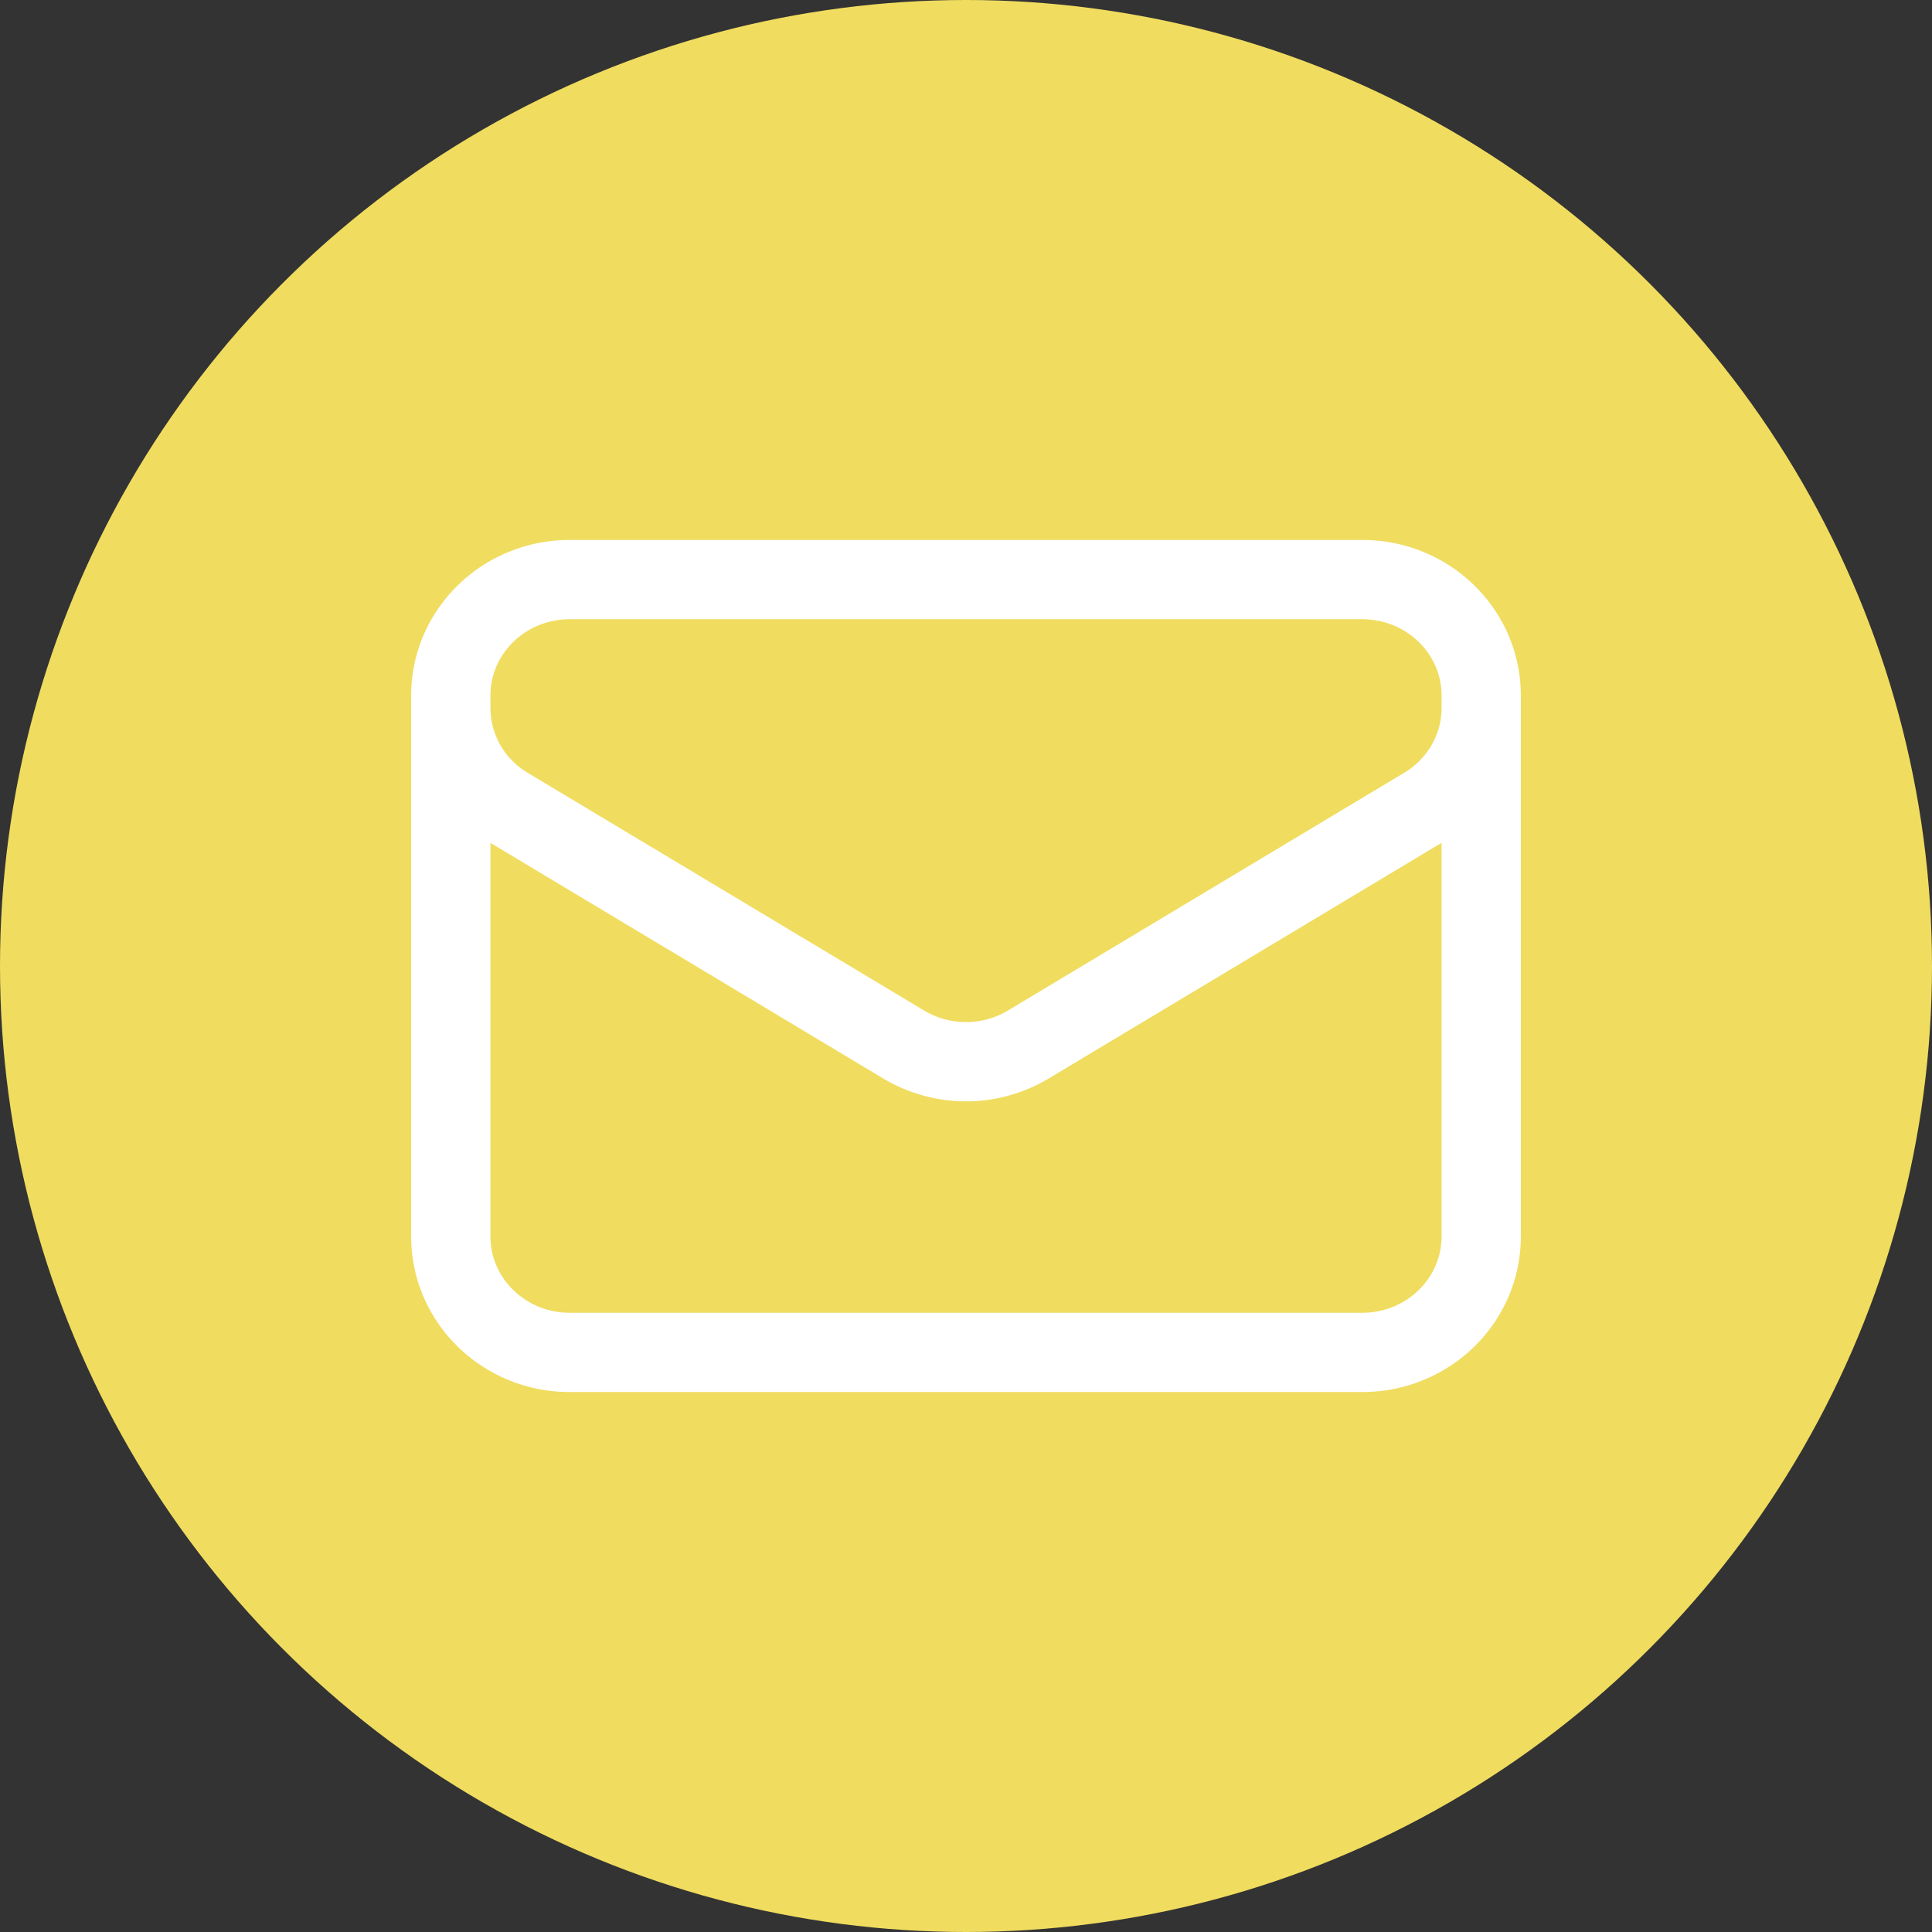 <svg xmlns="http://www.w3.org/2000/svg" width="60" height="60" viewBox="0 0 60 60"><rect x="0" y="0" width="60" height="60" fill="#333333" stroke="none"/><g id="Page-1" fill="none" fill-rule="evenodd" stroke="none" stroke-width="1"><g id="Homepage" transform="translate(-830 -2993)"><g id="Group-4" transform="translate(830 2993)"><circle id="Oval-Copy" cx="30" cy="30" r="30" fill="#F0DC5F"/><path id="Shape" stroke="#FFF" stroke-linecap="round" stroke-linejoin="round" stroke-width="2.462" d="M46 21.6v16.8c0 1.988-1.653 3.6-3.692 3.6H17.692C15.653 42 14 40.388 14 38.4V21.6m32 0c0-1.988-1.653-3.6-3.692-3.6H17.692C15.653 18 14 19.612 14 21.6m32 0v.389c0 1.25-.665 2.41-1.756 3.065l-12.308 7.384a3.773 3.773 0 0 1-3.872 0l-12.308-7.382A3.581 3.581 0 0 1 14 21.99v-.39"/></g></g></g></svg>